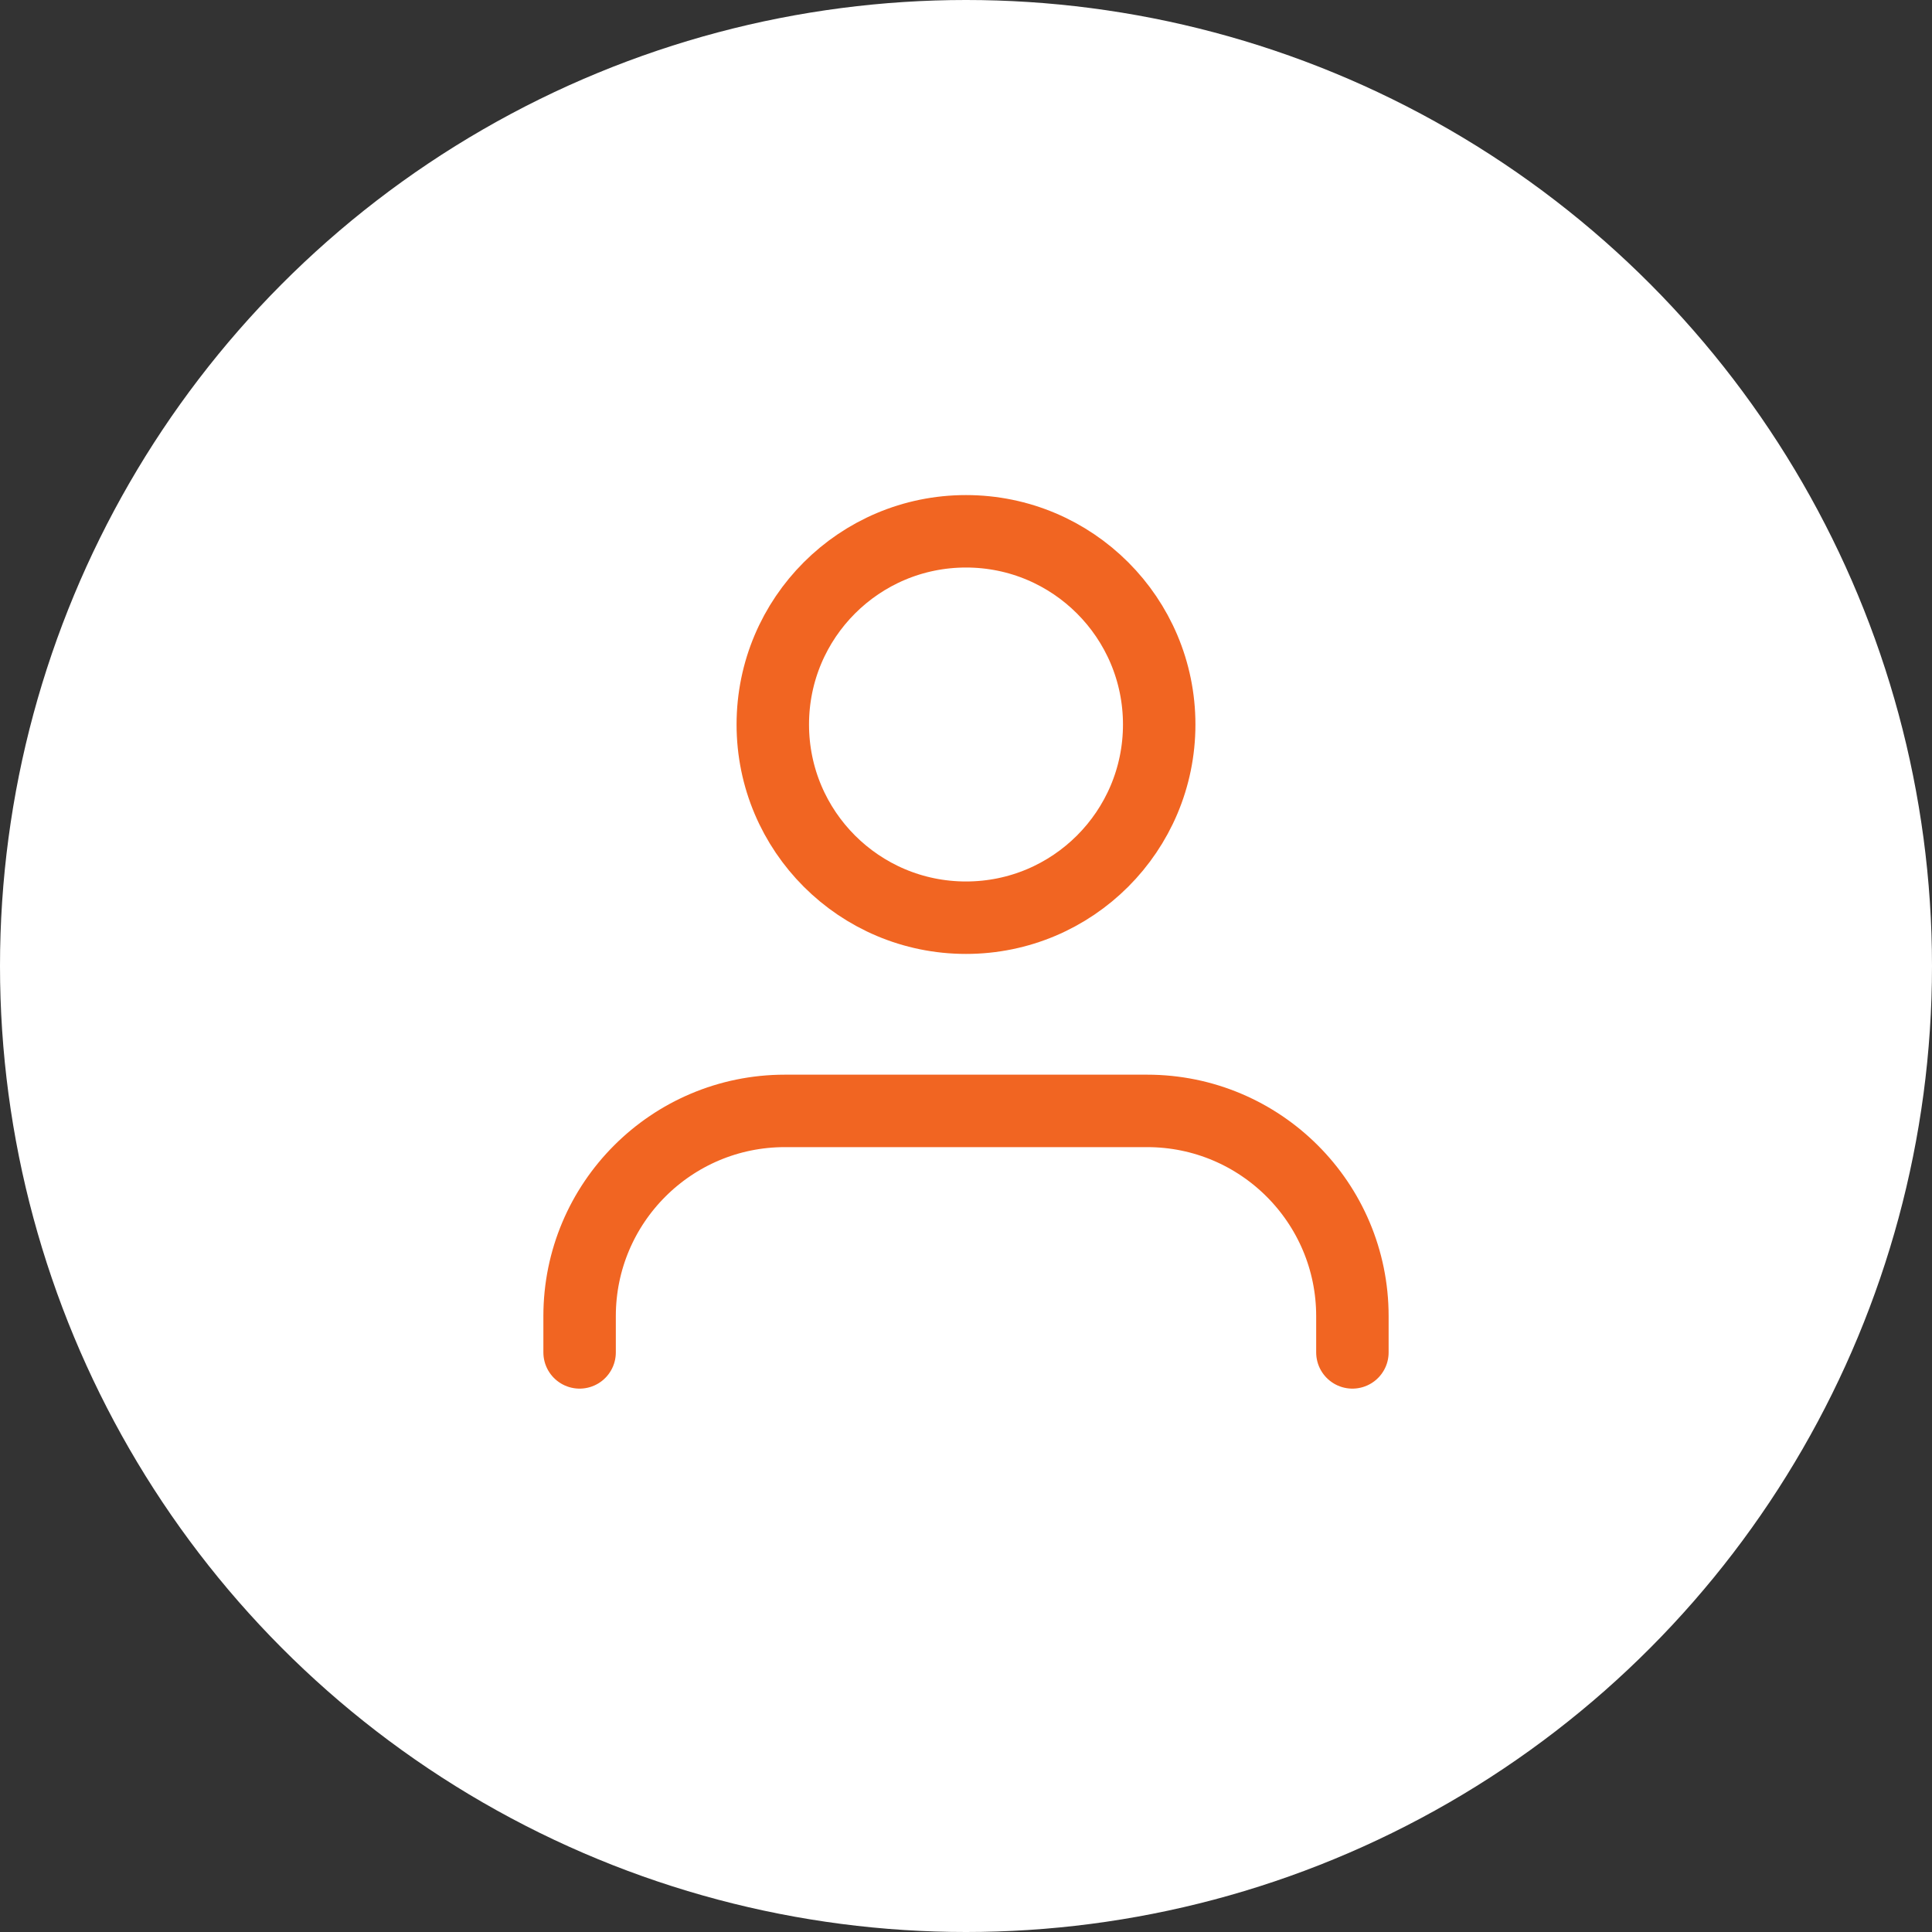 <svg width="40" height="40" viewBox="0 0 40 40" fill="none" xmlns="http://www.w3.org/2000/svg">
<rect x="0" y="0" width="40" height="40" fill="#333333" stroke="none"/>
<circle cx="20" cy="20" r="20" fill="white"/>
<path d="M28 28V27.25C28 24.903 26.097 23 23.75 23H16.25C13.903 23 12 24.903 12 27.25V28" stroke="#F16522" stroke-width="1.5" stroke-linecap="round" stroke-linejoin="round"/>
<circle cx="20" cy="15" r="4" stroke="#F16522" stroke-width="1.5" stroke-linecap="round" stroke-linejoin="round"/>
</svg>
